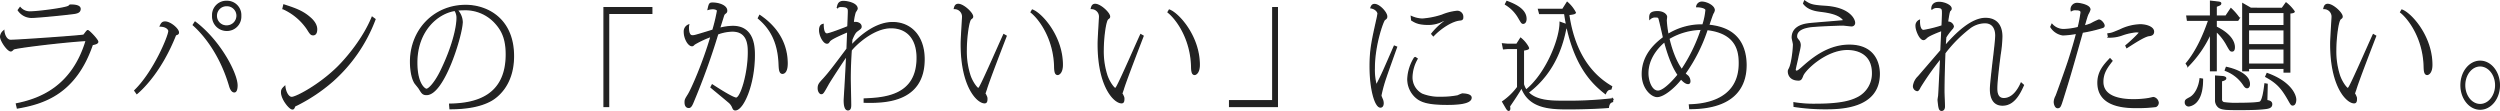 <svg xmlns="http://www.w3.org/2000/svg" width="861.62" height="38.235" viewBox="0 0 861.62 38.235"><path fill="#222" stroke="#222" stroke-width=".5" d="M6.33 3.505a5.49 5.49 0 0 0 4.48 2.44c2.28 0 13.28-1.12 14.92-1.4 1-.16 1.84-.48 1.84-1.48 0-1.28-2.52-1.28-3.24-1.28-.16 0-.28 0-.52.32-.52.72-10.68 2.04-13.4 2.04a4.43 4.43 0 0 1-3.48-1.48Zm-.32 33.68c9.04-1.56 20-4.92 25.8-21.88.32-.04 1.84-.28 1.84-.88 0-.72-3.04-3.84-3.4-3.84-.28 0-1.12 1.36-1.4 1.56-.36.24-22.68 1.8-25.2 1.8-1.4 0-2.24-1.84-2.36-3.24a2.7 2.7 0 0 0-1.04 1.92c0 1.4 2.4 4.88 3.48 4.88.28 0 .48-.24.88-.64.52-.48 17.64-2.56 25.16-2.96-4.8 16.16-16.12 20.32-24.08 21.92ZM78.17.505a4.67 4.67 0 0 0-4.84 4.88 4.78 4.78 0 0 0 4.76 5.04 4.705 4.705 0 0 0 4.84-4.96 4.676 4.676 0 0 0-4.76-4.96Zm-.04 1.4a3.5 3.5 0 0 1 3.6 3.48 3.584 3.584 0 0 1-3.6 3.6 3.51 3.51 0 0 1-3.6-3.52 3.51 3.51 0 0 1 3.6-3.56Zm-30.96 30.28c2.12-1.8 8.44-7.88 13.32-20.2.72-.24.96-.32.96-.8 0-1.16-2.76-3.56-4.56-3.56-.92 0-1.2.48-1.6 1.32 2.32.08 2.96 1.32 2.96 1.72 0 1.72-5.16 14.16-11.76 20.56Zm19.48-23.6c1.48 1.32 8.64 7.84 12.52 20.96.12.44.6 2.08 1.6 2.08.8 0 .88-1.64.88-2.16 0-4.08-5.8-15.32-14.4-21.8Zm30.92-5.64a20 20 0 0 1 8.4 7.04c1 1.6 1.24 1.96 1.96 1.96 1 0 1.16-1.12 1.16-1.84 0-1.68-1.2-3.08-2.44-4.12-2.52-2.16-5.12-3.04-8.8-4.24Zm30.72 3.04c-2.96 7.24-8.56 13.88-11.68 17-6.28 6.28-14.48 10.64-16.08 10.64-1.2 0-2.2-1.88-2.4-3.76-.88.84-1.04 1.16-1.04 1.96 0 2.32 2.76 5.68 3.68 5.68.4 0 .44-.16.72-.8.08-.24.44-.4.76-.52a58.5 58.5 0 0 0 12.32-8.24 53.6 53.6 0 0 0 14.64-21.28Zm26.84 31.44c5.28 0 10.28-.72 14.04-2.8 1.8-1 7.76-5.04 7.76-15.28 0-12.88-9.12-17.44-16.44-17.44-10.88 0-18.96 8.48-18.96 19.4 0 1 .08 4.96 1.48 7.24.2.32 1.32 1.6 1.52 1.96.96 1.56 1.24 2.04 2.48 2.04 6 0 12.24-20.72 12.24-25a6.2 6.2 0 0 0-1.8-4.12c.6-.04 1.28-.12 2.28-.12a14.02 14.02 0 0 1 11.08 4.64c2.32 2.56 3.72 5.52 3.72 10.8 0 14.68-10.88 17.08-19.52 17.2Zm1.68-33.88a4.6 4.6 0 0 1 .76 2.64c0 3.16-1.48 9.88-5.56 18.24-2 4.12-4.16 6.4-5.04 6.4-.56 0-3.36-1.72-3.36-9.24 0-11.08 7.2-17.16 13.2-18.04Zm67.8-.88h-16.4v34h1.52V4.585h14.88Zm20.48 27.4c.84.72 5.04 4.16 6 5a4.6 4.6 0 0 1 1.4 1.76c.24.6.4 1 .92 1 2.68 0 6.52-8.8 6.52-18.76 0-2.48 0-9.92-7.36-9.92a18.8 18.8 0 0 0-4.64.68c.16-.56 1.04-3.32 1.24-3.96.24-.92.48-1.12.64-1.24.4-.32.6-.4.6-.96 0-1.68-2.72-2.56-4.8-2.56-1.04 0-1.08.2-1.52 2.08a6 6 0 0 1 1.6-.24c.64 0 1.64.24 1.64.8a61 61 0 0 1-1.6 6.68c-.24.08-1.56.48-1.68.52-4.6 1.4-4.72 1.44-5.44 1.44-1.4 0-1.4-2.36-1.4-2.72a5 5 0 0 1 .08-1 2.34 2.34 0 0 0-1.4 2.28c0 2.36 1.44 4.76 2.6 4.76.28 0 .32-.04.8-.52a33.5 33.5 0 0 1 5.84-2.72c-2.76 9.44-6.72 18.32-7.84 20.12-1 1.6-1.12 1.8-1.12 2.64 0 .36 0 1.76 1.24 1.76.68 0 1.08-.92 1.64-2.32a236 236 0 0 0 8.28-23 15.4 15.4 0 0 1 5.08-1c5.56 0 5.56 5.2 5.56 7.4 0 7.24-2.56 15.8-4.24 15.8-1.32 0-7.68-4.2-8.24-4.56Zm16.32-23.8c3.6 3.04 6.84 7.44 7.16 15.84.08 1.76.16 3.12 1.12 3.12.32 0 1.56-.2 1.56-3.36 0-3.72-1.04-10.84-9.4-16.48Zm36.48 28.92c5.96.12 20.56.44 20.56-14.76 0-7.92-4.56-12.6-10.8-12.6-7.08 0-13.28 6.88-14.24 7.96 0-.28.12-1.76.12-2.12 1-2.4 1.4-2.72 2.08-3.2.92-.68 1.12-.84 1.12-1.28 0-.88-.92-1.4-1.92-1.4a.78.78 0 0 0-.8.44 16.5 16.5 0 0 1 .68-4c.08-.2.68-1 .68-1.24 0-1.76-3.32-2.44-4.68-2.44-1.6 0-1.84 1.04-2.04 2a1.92 1.92 0 0 1 1.32-.36c2.48 0 2.48.88 2.48 1.84 0 .64-.12 3.68-.2 5.2-1.12.48-6.4 2.52-7.24 2.52-1.36 0-1.36-2.72-1.36-3.28-.44.12-1.12.36-1.12 1.96 0 1.88 1.36 4.4 2.48 4.4.4 0 .52-.2.8-.64.52-.8 3.36-2.04 6.4-3.36l-.24 6.04c-4.04 5.4-6.04 8.08-8.04 10.28-1.52 1.64-1.88 2.04-1.88 3.28 0 1.16.64 1.8.96 1.8.56 0 .68-.2 2.4-3.28.52-.96 5.28-8.28 6.44-9.88-.08 1.6-.24 5.16-.36 7.16-.04 1.04-.48 8.08-.48 8.28 0 .72 0 3.32 1.24 3.32.88 0 .88-1.08.88-1.72 0-1.28-.16-7.68-.16-9.12 0-3.88.2-7.2.36-9.68 1.44-1.88 7.64-7.8 13.76-7.8 5.32 0 9.04 3.48 9.04 10.44 0 13.2-11.28 13.92-18.24 14.2Zm48.08-23.2c-1.16 2.48-6.52 14.76-7.96 17.44-.32.64-.6 1.12-.88 1.12-.32 0-1.84-1.72-2.8-4.28a26.9 26.9 0 0 1-1.36-9.04c0-3.84.72-10.12 1.64-10.76.48-.36.56-.44.56-.76 0-1.2-3.16-4.16-4.92-4.16-1 0-1.16.92-1.28 1.36a2.835 2.835 0 0 1 2.84 2.72c0 .64-.08 1.32-.08 1.52-.24 4.2-.4 6.56-.4 8.08 0 14.76 5.64 20.16 8 20.16.56 0 .76-.36.76-1.32 0-.44-.04-.56-.44-1.4a1.3 1.3 0 0 1-.24-.4c0-.16.4-1.24.48-1.48.68-2.48 6.44-17.32 6.84-18.36Zm9.44-7.8c2.96 2.36 7.84 9.08 8.12 18.6.04 1.44.08 2.84 1 2.84.36 0 1.56-.56 1.56-3.28 0-9.76-7.08-17.64-10.28-18.84Zm37.76 7.8c-1.16 2.48-6.52 14.76-7.96 17.44-.32.64-.6 1.12-.88 1.12-.32 0-1.84-1.72-2.8-4.28a26.9 26.9 0 0 1-1.36-9.04c0-3.84.72-10.12 1.64-10.76.48-.36.56-.44.56-.76 0-1.2-3.16-4.16-4.92-4.16-1 0-1.16.92-1.28 1.36a2.835 2.835 0 0 1 2.84 2.72c0 .64-.08 1.32-.08 1.52-.24 4.2-.4 6.56-.4 8.08 0 14.76 5.64 20.16 8 20.16.56 0 .76-.36.76-1.32 0-.44-.04-.56-.44-1.4a1.3 1.3 0 0 1-.24-.4c0-.16.4-1.24.48-1.48.68-2.48 6.44-17.32 6.84-18.36Zm9.44-7.8c2.96 2.36 7.84 9.08 8.12 18.6.04 1.44.08 2.84 1 2.84.36 0 1.56-.56 1.56-3.28 0-9.76-7.08-17.64-10.28-18.84Zm21.2 32.48h16.4v-34h-1.52v32.08h-14.88Zm56.76-20.72c-3.8 8.72-4.24 9.8-6.24 13.64a20.4 20.4 0 0 1-.72-6.08c0-8.16 3.04-16.44 3.56-16.76.56-.4.72-.52.72-1.08 0-1.32-2.52-4.08-4.16-4.08-.68 0-.96.4-1.2 1.08 1.76.32 2.44 1.52 2.44 2a18 18 0 0 1-.4 2.12c-1.6 7.2-2.32 10.32-2.32 16.04 0 8.24 1.84 14.04 3.52 14.04.36 0 .88-.24.88-1.32a3.4 3.4 0 0 0-.24-1.2c-.44-1.04-.52-1.16-.52-1.52a48 48 0 0 1 1.72-6.2c.48-1.48 3.08-8.72 3.68-10.4Zm13.44-3.68c2.52-2.64 6.28-5.08 8.96-5.4.84-.08 1.12-.12 1.12-1.04a1.834 1.834 0 0 0-1.88-1.88 18 18 0 0 0-5.2 1.32 28 28 0 0 1-6.8 1.36 10 10 0 0 1-3.76-.88l.12 1.16c1.24.76 2.36 1.44 5.6 1.44a10.25 10.25 0 0 0 4.96-1.16 22 22 0 0 1 2.36-.84 23.7 23.7 0 0 0-6 5.32Zm-6.36 7.52a14.9 14.9 0 0 0-2.4 7.36 8.33 8.33 0 0 0 2.48 6.08c1.76 1.72 4.16 2.68 10.92 2.68 2.12 0 8.32 0 8.32-2.24 0-1.24-2.88-1.24-3-1.24a12 12 0 0 0-1.52.64 29.4 29.4 0 0 1-5.76.52 16.1 16.1 0 0 1-6.6-1.08 6.55 6.55 0 0 1-3.52-5.88 13.3 13.3 0 0 1 1.8-6.36Zm68.12 14.32a134 134 0 0 1-16.64.84c-4.32 0-9.56 0-12.52-3.08 9.72-7.32 12.08-17.48 13.04-22.24a2 2 0 0 0 .52-.04c3.16 14.12 9.24 19.56 13.12 22.6.52-1.16 1.04-1.48 1.88-1.52l.24-.8c-10.72-6.2-13.76-17.68-14.8-24.92.36-.04 2.28-.16 2.28-.6a11.7 11.7 0 0 0-2.76-3.48l-1.52 2.4h-8.32l.36 1.36h8.64c.16 1 .28 1.96.68 3.92l-2.24-.8c0 6-4.96 17.92-11.76 23.36a6.9 6.9 0 0 1-.96-2.04v-11.84c1.76-.28 1.76-.48 1.76-.72a10.5 10.5 0 0 0-2.68-3.28l-1.32 2.08h-3.16l-1.72-.16.32 1.64 1.36-.12h3.52v13.4a21.9 21.9 0 0 1-5.16 5l1.24 2.12c.28.48.56.8.8.8.16 0 .32-.16.32-.56 0-.32-.08-.64-.08-.84.32-.48 3.08-4.44 4.2-6.56 2.52 7.08 9.52 7.44 16.04 7.44 3.88 0 10.04-.16 13.84-.48.2-1.56.92-1.84 1.44-2Zm-36.88-32.64a12.7 12.7 0 0 1 4.56 4.64c1 1.68 1.08 1.88 1.52 1.88.56 0 .92-.6.92-1.48 0-3.44-4.32-5.12-6.52-5.96Zm63.52 35.92c13.6 0 19.32-6 19.32-14.96 0-2.4-.44-6.68-3.36-9.72-1.48-1.56-4.16-3.44-9.52-3.96.2-.64 1.32-3.92 1.48-4.16a2.6 2.6 0 0 0 .44-1.08c0-1.44-2.64-2.72-4.2-2.72a1.75 1.75 0 0 0-1.76 1.48c1.52 0 3.2.44 3.2 1.2a23 23 0 0 1-1.08 5.16h-.8a21.96 21.96 0 0 0-11.28 3.32 35 35 0 0 1-.64-4.88c0-.2.12-1.08.12-1.28 0-.56-.92-1.72-3.08-1.72-2.68 0-2.64 1.12-2.6 2.4a2.54 2.54 0 0 1 1.88-.68c1 0 1.12.16 1.28.56.2.56 1.08 4.4 1.56 6.6-2.32 1.8-7.32 5.68-7.32 12.6 0 4.88 3.2 7.68 5.08 7.68 2.2 0 5.96-3.12 8.24-6.12.64.72 1.56 1.64 2.44 1.64.48 0 .56-.44.56-.76a2.7 2.7 0 0 0-.64-1.68c-.16-.16-.92-.76-1.08-.92a56.8 56.8 0 0 0 7.68-15.24c10.52 1.2 11.16 7.84 11.16 11.68 0 13.76-13.96 14.24-17.2 14.36Zm4.04-27.32a57.5 57.5 0 0 1-6.84 14.04c-1.2-1.64-3.08-4.88-4.48-10.84a22.7 22.7 0 0 1 11.32-3.2Zm-8.04 15.72c-.6.76-4.64 5.68-7 5.68-2.28 0-3.52-3.52-3.52-6.24 0-6.2 5.08-10.36 5.84-10.96 1.6 6.16 3.36 9.64 4.68 11.52Zm39.96 10.84a69 69 0 0 0 10.6.8c4.84 0 18.68 0 18.68-11.96 0-3.88-1.8-9.84-10.28-9.84-7.64 0-13.24 5-16.48 7.88-.32.28-1.24 1.08-1.64 1.08-.56 0-.6-.4-.6-.64 0-.2.8-3.56.92-4.2.08-.56.8-3.32.8-3.96a2.54 2.54 0 0 0-.64-1.96c-.44-.56-.6-.76-.6-1.28 0-2.64 3.44-3.16 4.56-3.36 1.76-.28 9.68-.6 11.48-.6.44 0 2.48.28 2.96.28a.956.956 0 0 0 1-1.04c0-1-1.6-5.08-10.16-5.6-4.36-.28-5.16-.56-7-1.84l-.32.8c1.56 2.12 4.44 2.48 5.72 2.64 2.84.36 6.84.96 8.24 3.32-1.72.24-10.24.84-12.16 1.08-2.56.28-5.72 1.32-5.72 4.76 0 .32.44 1.96.44 2.36-.04 2.32-.64 6.88-1.44 8.32-.24.48-.32.56-.32.96 0 1.08.64 2.92 3.48 2.92.8 0 1-.56 1.36-1.48.76-2.08 8-9.08 15.44-9.08 3.44 0 8.72 1.4 8.72 8.24a9.35 9.35 0 0 1-5.08 8.44c-1.68.84-4.8 2.32-14.36 2.32a42.6 42.6 0 0 1-7.64-.52Zm78.24-7.92c-1.08 2.44-3.04 5.32-6 5.32-2.48 0-2.48-2.68-2.48-3.6 0-2.52.8-8.8 1.16-11.6a44 44 0 0 0 .6-6.24c0-3.2-1.36-6.2-5.6-6.2-4.88 0-10.28 5.32-13.96 9.6.08-1 .12-1.76.24-3.2a22 22 0 0 1 2.24-2.96 1.5 1.5 0 0 0 .36-.72 1.82 1.82 0 0 0-1.72-1.44c-.12 0-.2.12-.32.24.12-.76.52-3.88.84-4.2.36-.36.44-.44.44-.76 0-1.04-2.32-2.08-4.08-2.08-2.4 0-2.48 1.72-2.48 2.2a2.52 2.52 0 0 1 1.64-.56c2.04 0 2.04.56 2.04 2.16 0 .64-.08 2.72-.16 4.28a44 44 0 0 1-6.4 1.6c-1.52 0-1.52-2.84-1.48-3.48a1.95 1.95 0 0 0-1.08 1.92c0 1.44 1.32 4.6 2.52 4.6.32 0 .56-.2 1.12-.72.76-.72 3.68-1.88 5.24-2.44l-.32 7c-4.72 5.48-5.24 6.08-7.8 9.04a5.4 5.4 0 0 0-1.64 3.16 1.48 1.48 0 0 0 1.24 1.56c.36 0 .68-.64 1-1.28a96 96 0 0 1 7.12-10c-.04.72-.6 12.48-.68 13.16-.04.2-.2 1.16-.2 1.36 0 .32.2 1.84.24 2.16.2 1.12.44 1.4.92 1.4.76 0 .92-.76.92-1.32 0-.76-.16-4.36-.16-5.2 0-2.12.08-7.44.32-13.2a46.3 46.3 0 0 1 8.32-8.44 8.93 8.93 0 0 1 5.52-2.04c3.56 0 3.8 3.36 3.8 4.44 0 1.28-.44 5.16-.92 9.04-.44 3.88-.88 7.8-.92 9.24 0 1.2-.04 5.68 4.12 5.68 3.72 0 5.72-3.56 7.16-6.84Zm10.24-19.44a5.88 5.88 0 0 0 4.12 2.72 32.5 32.5 0 0 0 4.8-.56c-.6 2.44-1.6 5.8-2.48 8.56-.92 3-4.48 12.84-4.64 13.16a4.6 4.6 0 0 0-.6 2c0 .48.28 1.92 1.12 1.92.8 0 .96-.56 1.72-2.96 2.44-7.8 2.88-9.32 6.76-23.04a49 49 0 0 0 6.96-1.64c.24-.08.52-.2.52-.6 0-.56-1-1.88-1.76-1.88a20 20 0 0 0-2.64 1.28 16 16 0 0 1-2.48.8c1.04-3.72 1.2-4 1.44-4.44a7 7 0 0 0 .56-1.28c0-1.52-3.64-2.08-4.2-2.08a2 2 0 0 0-2.16 2.4 2.65 2.65 0 0 1 1.64-.32c1.72 0 1.76.64 1.76 1a46 46 0 0 1-1 5.2 23 23 0 0 1-4.96.72 5.36 5.36 0 0 1-4.12-1.76Zm26.16 7.08c2.2-1.4 5.92-3.88 7.6-4.12.64-.08 1.56-.2 1.56-1.32 0-1.48-2.4-2.32-4.56-2.32a17 17 0 0 0-6.92 1.76c-2.44 1-2.76 1.2-4.16 1.36l.2 1.04a12.5 12.5 0 0 0 4.68-.76 20 20 0 0 1 4.84-1.08 3.9 3.9 0 0 1 1.32.24 47 47 0 0 1-4.84 4.6Zm-5.8 3.96c-1.96 2.08-4.12 4.4-4.12 8.2 0 8.2 9.2 8.52 13.2 8.52a51 51 0 0 0 6.68-.36 1.38 1.38 0 0 0 .8-1.32 2.005 2.005 0 0 0-1.56-1.68c-.24 0-1.48.32-1.76.36a34.5 34.5 0 0 1-5.04.4c-4.92 0-10.72-1.08-10.72-6.24 0-3.12 1.52-5.08 3.16-7.2Zm48.52-17.4-2.72-1.56v23h1.88v-.84h12.36v1.28h1.88V4.425c.36 0 1.52-.12 1.52-.44a13.5 13.5 0 0 0-2.76-2.92l-1.32 1.84Zm-.84 7.32h12.36v5.24h-12.36Zm0-5.96h12.36v4.6h-12.36Zm0 12.56h12.36v5.32h-12.36Zm-7.92 7.4a12.96 12.96 0 0 1 6.52 5.28c.36.48.64.68.96.68s.76-.28.76-1.2c0-3.16-4.44-4.96-7.88-5.72Zm-12.88-1.48a38.8 38.8 0 0 0 7.8-11.4v13h1.88v-13.68a17.9 17.9 0 0 1 3.8 4.84c1.04 1.84 1.16 2.04 1.72 2.04.72 0 .72-.96.72-1.32 0-1.32-.76-4.2-6.24-6.88v-2.4h7.48l.44-.68a20 20 0 0 0-2.8-3.24l-1.72 2.56h-3.4v-3.44c1.12-.4 1.56-.56 1.56-.96 0-.28-.28-.36-.96-.44l-2.48-.28v5.12h-8.16l.2 1.36h7.36c-1.76 5.16-4.24 10.76-7.76 14.96Zm9.56 3.52v8.16a2.96 2.96 0 0 0 1.12 2.52c1.12.76 2.8.76 7.48.76 2.16 0 5.72-.04 7.88-.28 1.6-.16 2.76-.32 2.76-1.52 0-1-1.16-1.12-1.68-1.2 0-.8.12-4.76.12-5.64l-.68-.12c-.2 1.68-.68 5.56-1.64 6.24-.68.44-6.12.48-7.24.48a31 31 0 0 1-5.04-.2 1.167 1.167 0 0 1-1.16-1.28v-6.36c.36-.08 1.48-.32 1.48-.84 0-.4-.76-.52-1.2-.56Zm-5.36.92c-.32 2.8-1.64 5.52-3.52 6.52-1.36.72-1.56.84-1.56 1.6a1.123 1.123 0 0 0 1.2 1.16 4.45 4.45 0 0 0 2.96-1.96c1.36-1.88 1.68-4.68 1.68-7.2Zm22.64-.8c4.16 2.24 5.68 4.28 7.76 7.88.96 1.72 1.08 1.88 1.48 1.88.92 0 1-1.48 1-1.76 0-1.68-1.8-6.12-9.8-9Zm37.04-14.4c-1.16 2.48-6.52 14.76-7.96 17.44-.32.64-.6 1.12-.88 1.12-.32 0-1.84-1.72-2.8-4.28a26.9 26.9 0 0 1-1.36-9.04c0-3.84.72-10.12 1.64-10.76.48-.36.56-.44.56-.76 0-1.2-3.16-4.16-4.92-4.16-1 0-1.16.92-1.28 1.36a2.835 2.835 0 0 1 2.84 2.72c0 .64-.08 1.32-.08 1.52-.24 4.2-.4 6.56-.4 8.08 0 14.76 5.64 20.16 8 20.16.56 0 .76-.36.76-1.32 0-.44-.04-.56-.44-1.4a1.3 1.3 0 0 1-.24-.4c0-.16.4-1.24.48-1.48.68-2.48 6.44-17.32 6.84-18.36Zm9.44-7.8c2.96 2.36 7.84 9.08 8.12 18.6.04 1.44.08 2.84 1 2.84.36 0 1.56-.56 1.56-3.28 0-9.76-7.08-17.64-10.28-18.84Zm27.36 16.96c-3.56 0-6.56 3.6-6.56 8.24 0 4.52 2.96 8.2 6.56 8.2 3.72 0 6.6-3.76 6.6-8.2 0-4.56-2.96-8.24-6.6-8.24Zm0 1.52c2.96 0 5.4 3 5.4 6.72 0 3.6-2.36 6.68-5.4 6.68-3 0-5.36-3.04-5.36-6.68 0-3.76 2.44-6.72 5.36-6.72Z" data-name="パス 27988"/></svg>